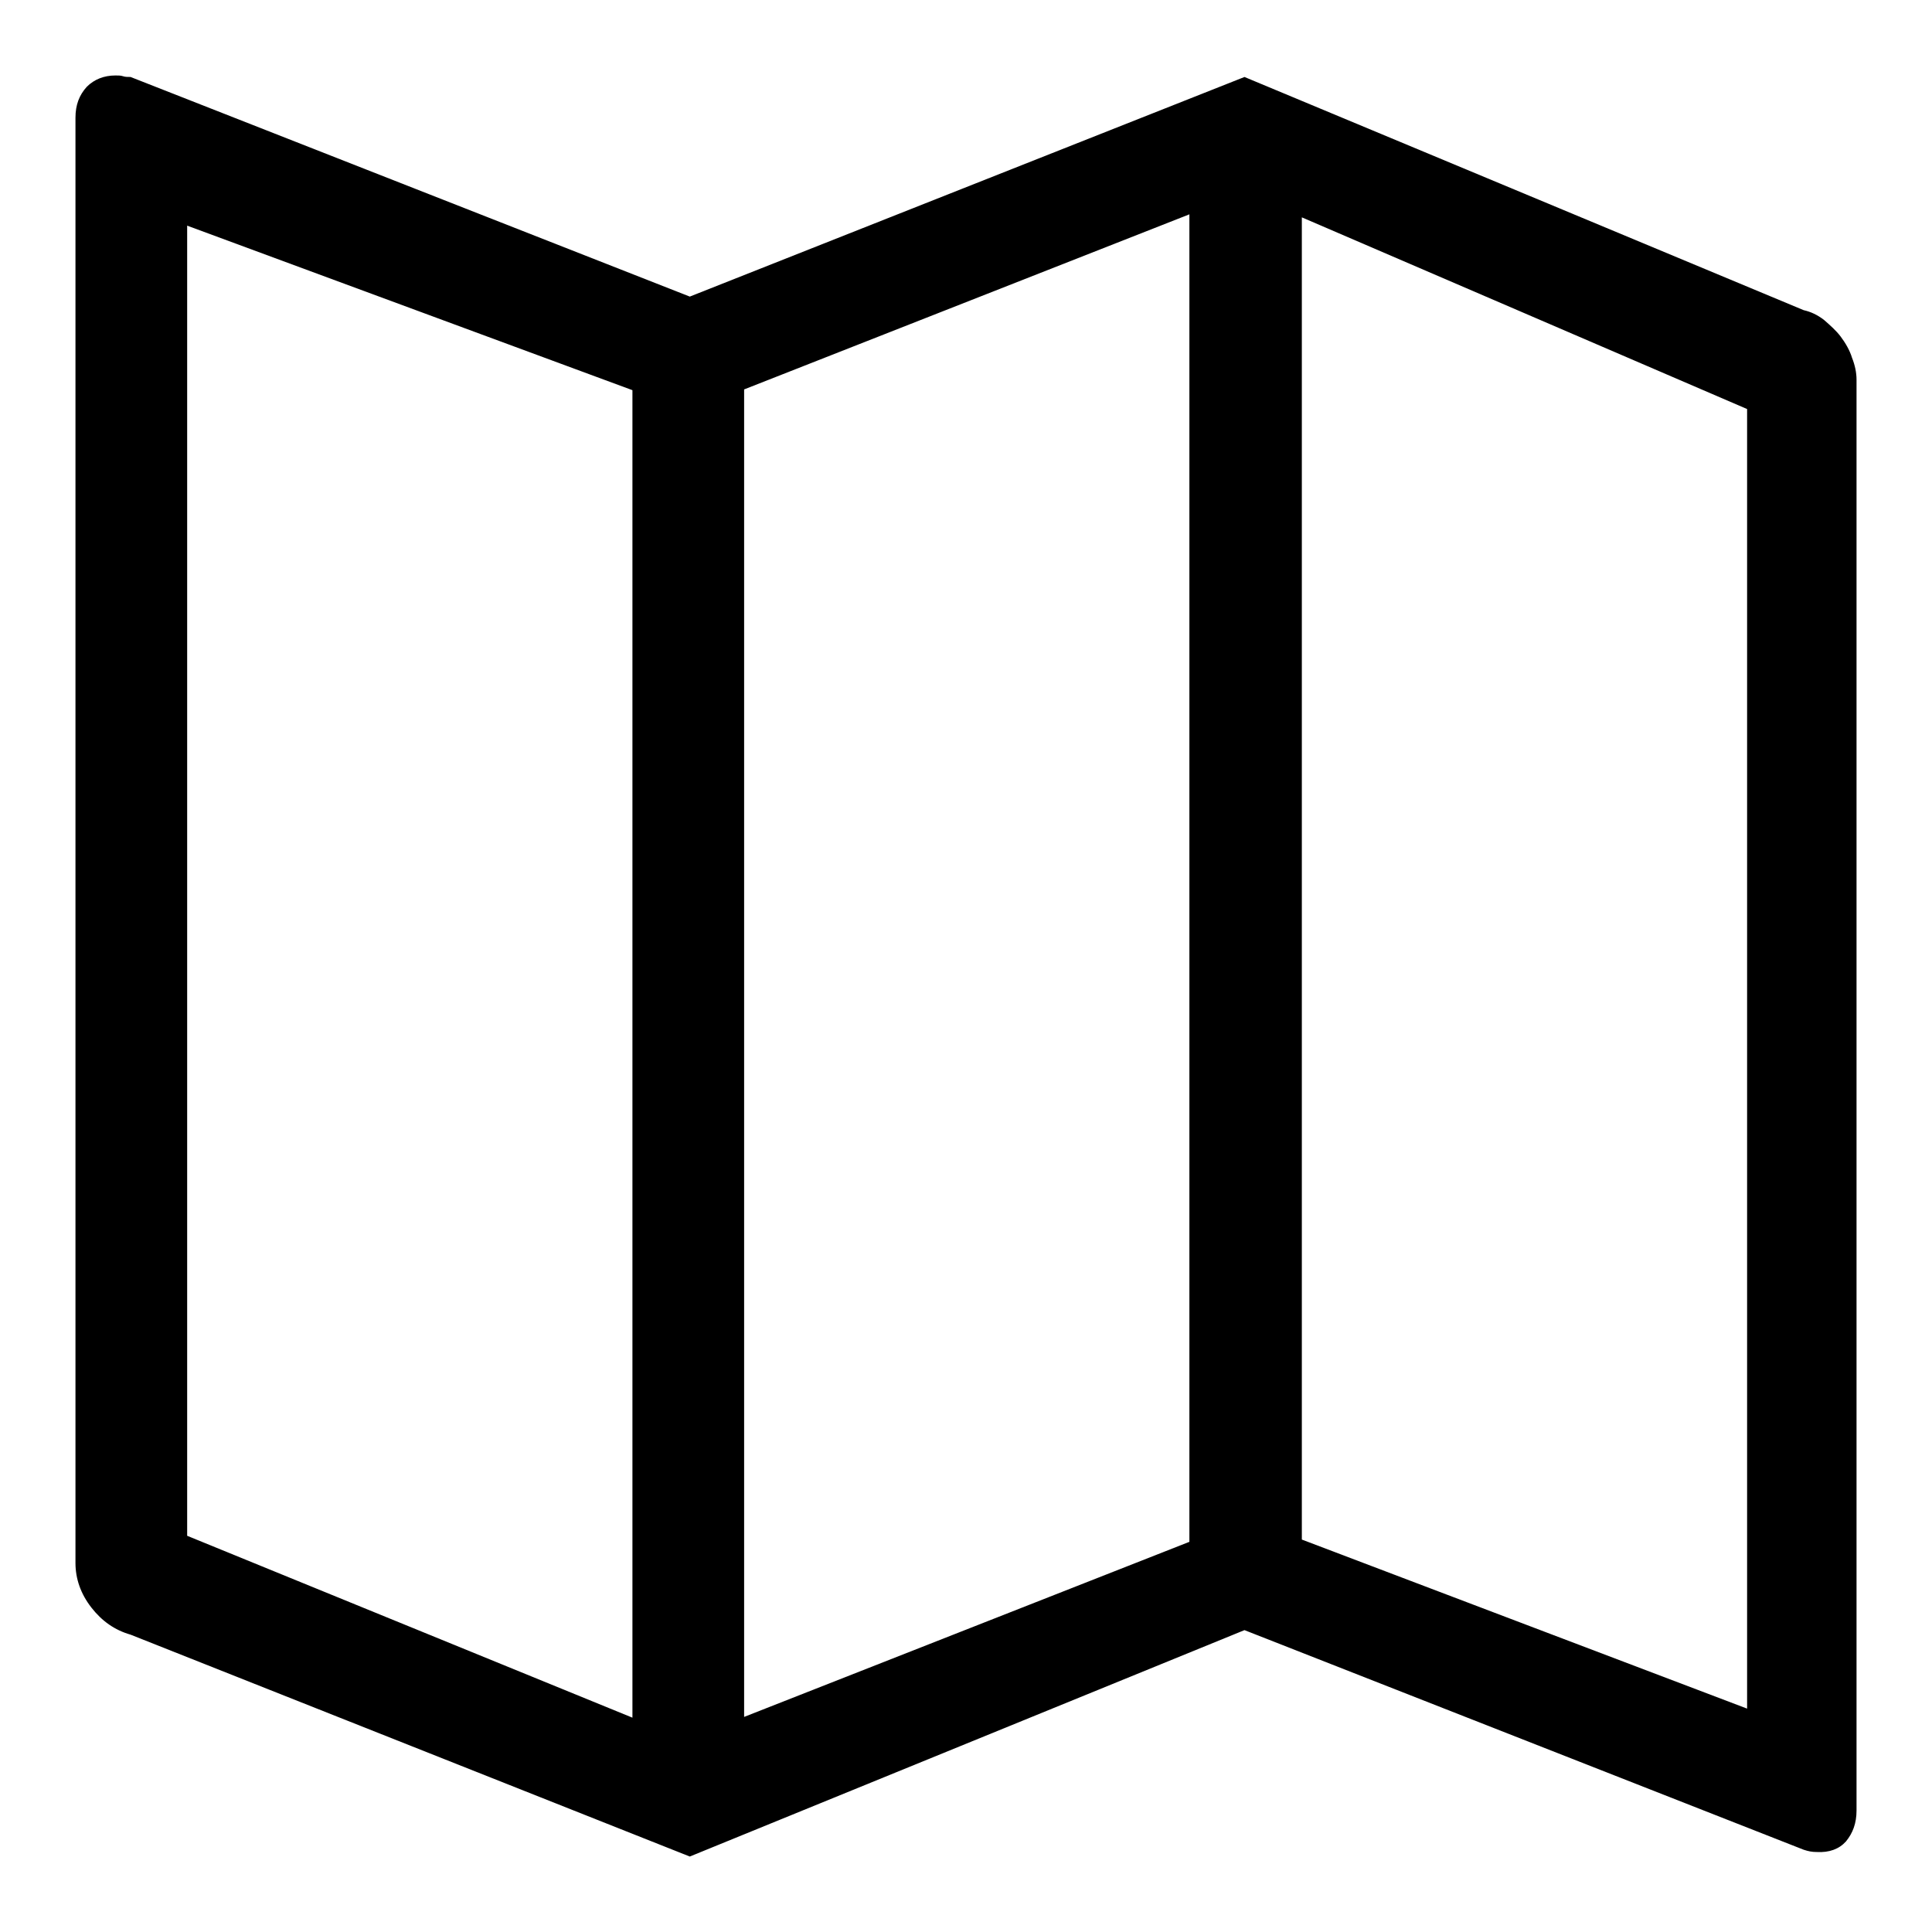 <?xml version="1.0" encoding="utf-8"?>
<!-- Svg Vector Icons : http://www.onlinewebfonts.com/icon -->
<!DOCTYPE svg PUBLIC "-//W3C//DTD SVG 1.1//EN" "http://www.w3.org/Graphics/SVG/1.1/DTD/svg11.dtd">
<svg version="1.1" xmlns="http://www.w3.org/2000/svg" xmlns:xlink="http://www.w3.org/1999/xlink" x="0px" y="0px" viewBox="0 0 256 256" enable-background="new 0 0 256 256" xml:space="preserve">
<g> <path fill="#000000" d="M240.7,245.4c-0.6,0-1.1-0.1-1.7-0.3l-74.1-29.1L91.4,246l-74.1-29.4c-2.1-0.6-3.8-1.8-5.2-3.6 s-2.1-3.8-2.1-5.9V15.6c0-1.7,0.5-3,1.5-4.1c1-1,2.3-1.5,3.8-1.5c0.4,0,0.7,0,1,0.1s0.6,0.1,1,0.1l74.1,29.1l73.5-29.1L239,41.1 c0.9,0.2,1.8,0.6,2.7,1.3c0.8,0.7,1.6,1.4,2.2,2.2c0.6,0.8,1.2,1.8,1.5,2.8c0.4,1,0.6,2,0.6,2.9v189.6c0,1.7-0.5,3-1.4,4.1 C243.7,245,242.4,245.5,240.7,245.4L240.7,245.4z M83.8,51.7l-59-21.8v173.6l59,24.1V51.7z M98.6,227.5l59-23.2V28.4l-59,23.2 V227.5z M231.5,54.2l-59-25.4V204l59,22.4V54.2z"/></g>
</svg>
